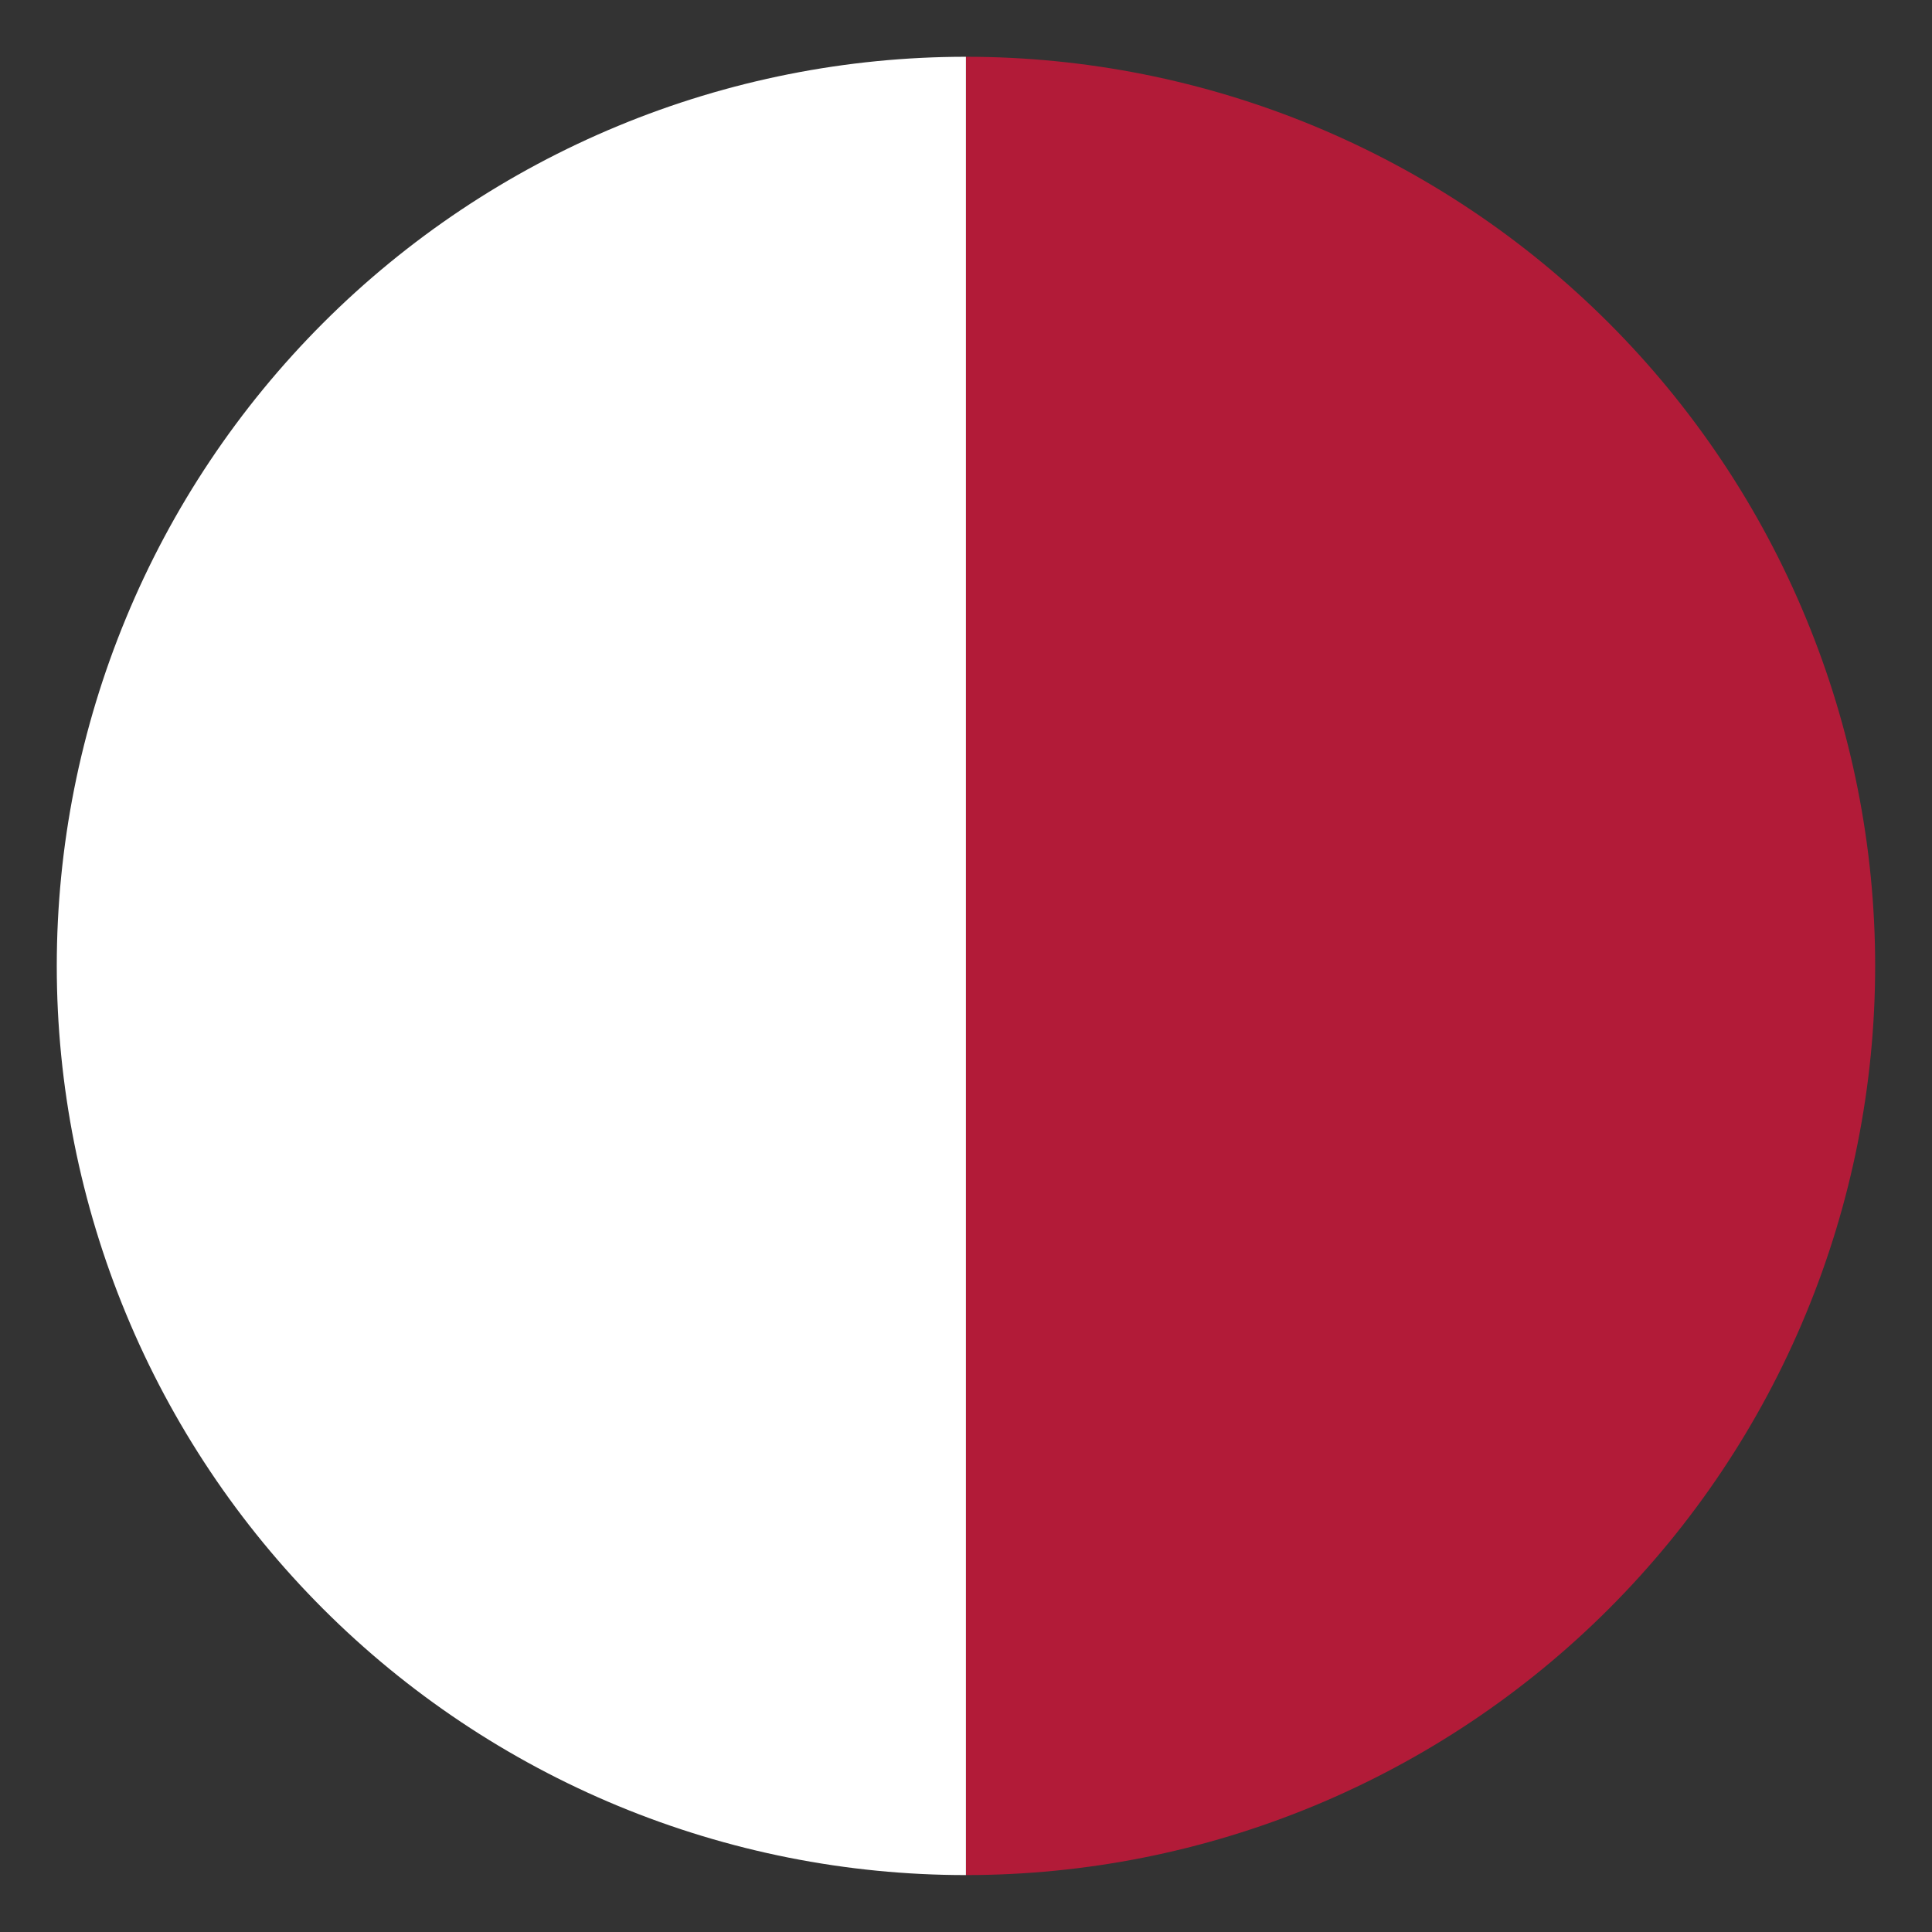 <svg width="26" height="26" viewBox="0 0 26 26" fill="none" xmlns="http://www.w3.org/2000/svg">
<rect x="0" y="0" width="26" height="26" fill="#333333" stroke="none"/>
<path d="M12.999 0.764C11.393 0.764 9.802 1.08 8.317 1.695C6.833 2.31 5.484 3.211 4.348 4.347C3.212 5.484 2.31 6.832 1.696 8.317C1.081 9.801 0.764 11.392 0.764 12.999C0.764 14.606 1.081 16.197 1.696 17.681C2.31 19.166 3.212 20.515 4.348 21.651C5.484 22.787 6.833 23.688 8.317 24.303C9.802 24.918 11.393 25.234 12.999 25.234L12.999 12.999L12.999 0.764Z" fill="white"/>
<path d="M13 0.764C14.606 0.764 16.197 1.08 17.682 1.695C19.166 2.31 20.515 3.211 21.651 4.347C22.787 5.484 23.689 6.832 24.303 8.317C24.918 9.801 25.235 11.392 25.235 12.999C25.235 14.606 24.918 16.197 24.303 17.681C23.689 19.166 22.787 20.515 21.651 21.651C20.515 22.787 19.166 23.688 17.682 24.303C16.197 24.918 14.606 25.234 13 25.234L13 12.999L13 0.764Z" fill="#B21B38"/>
</svg>
